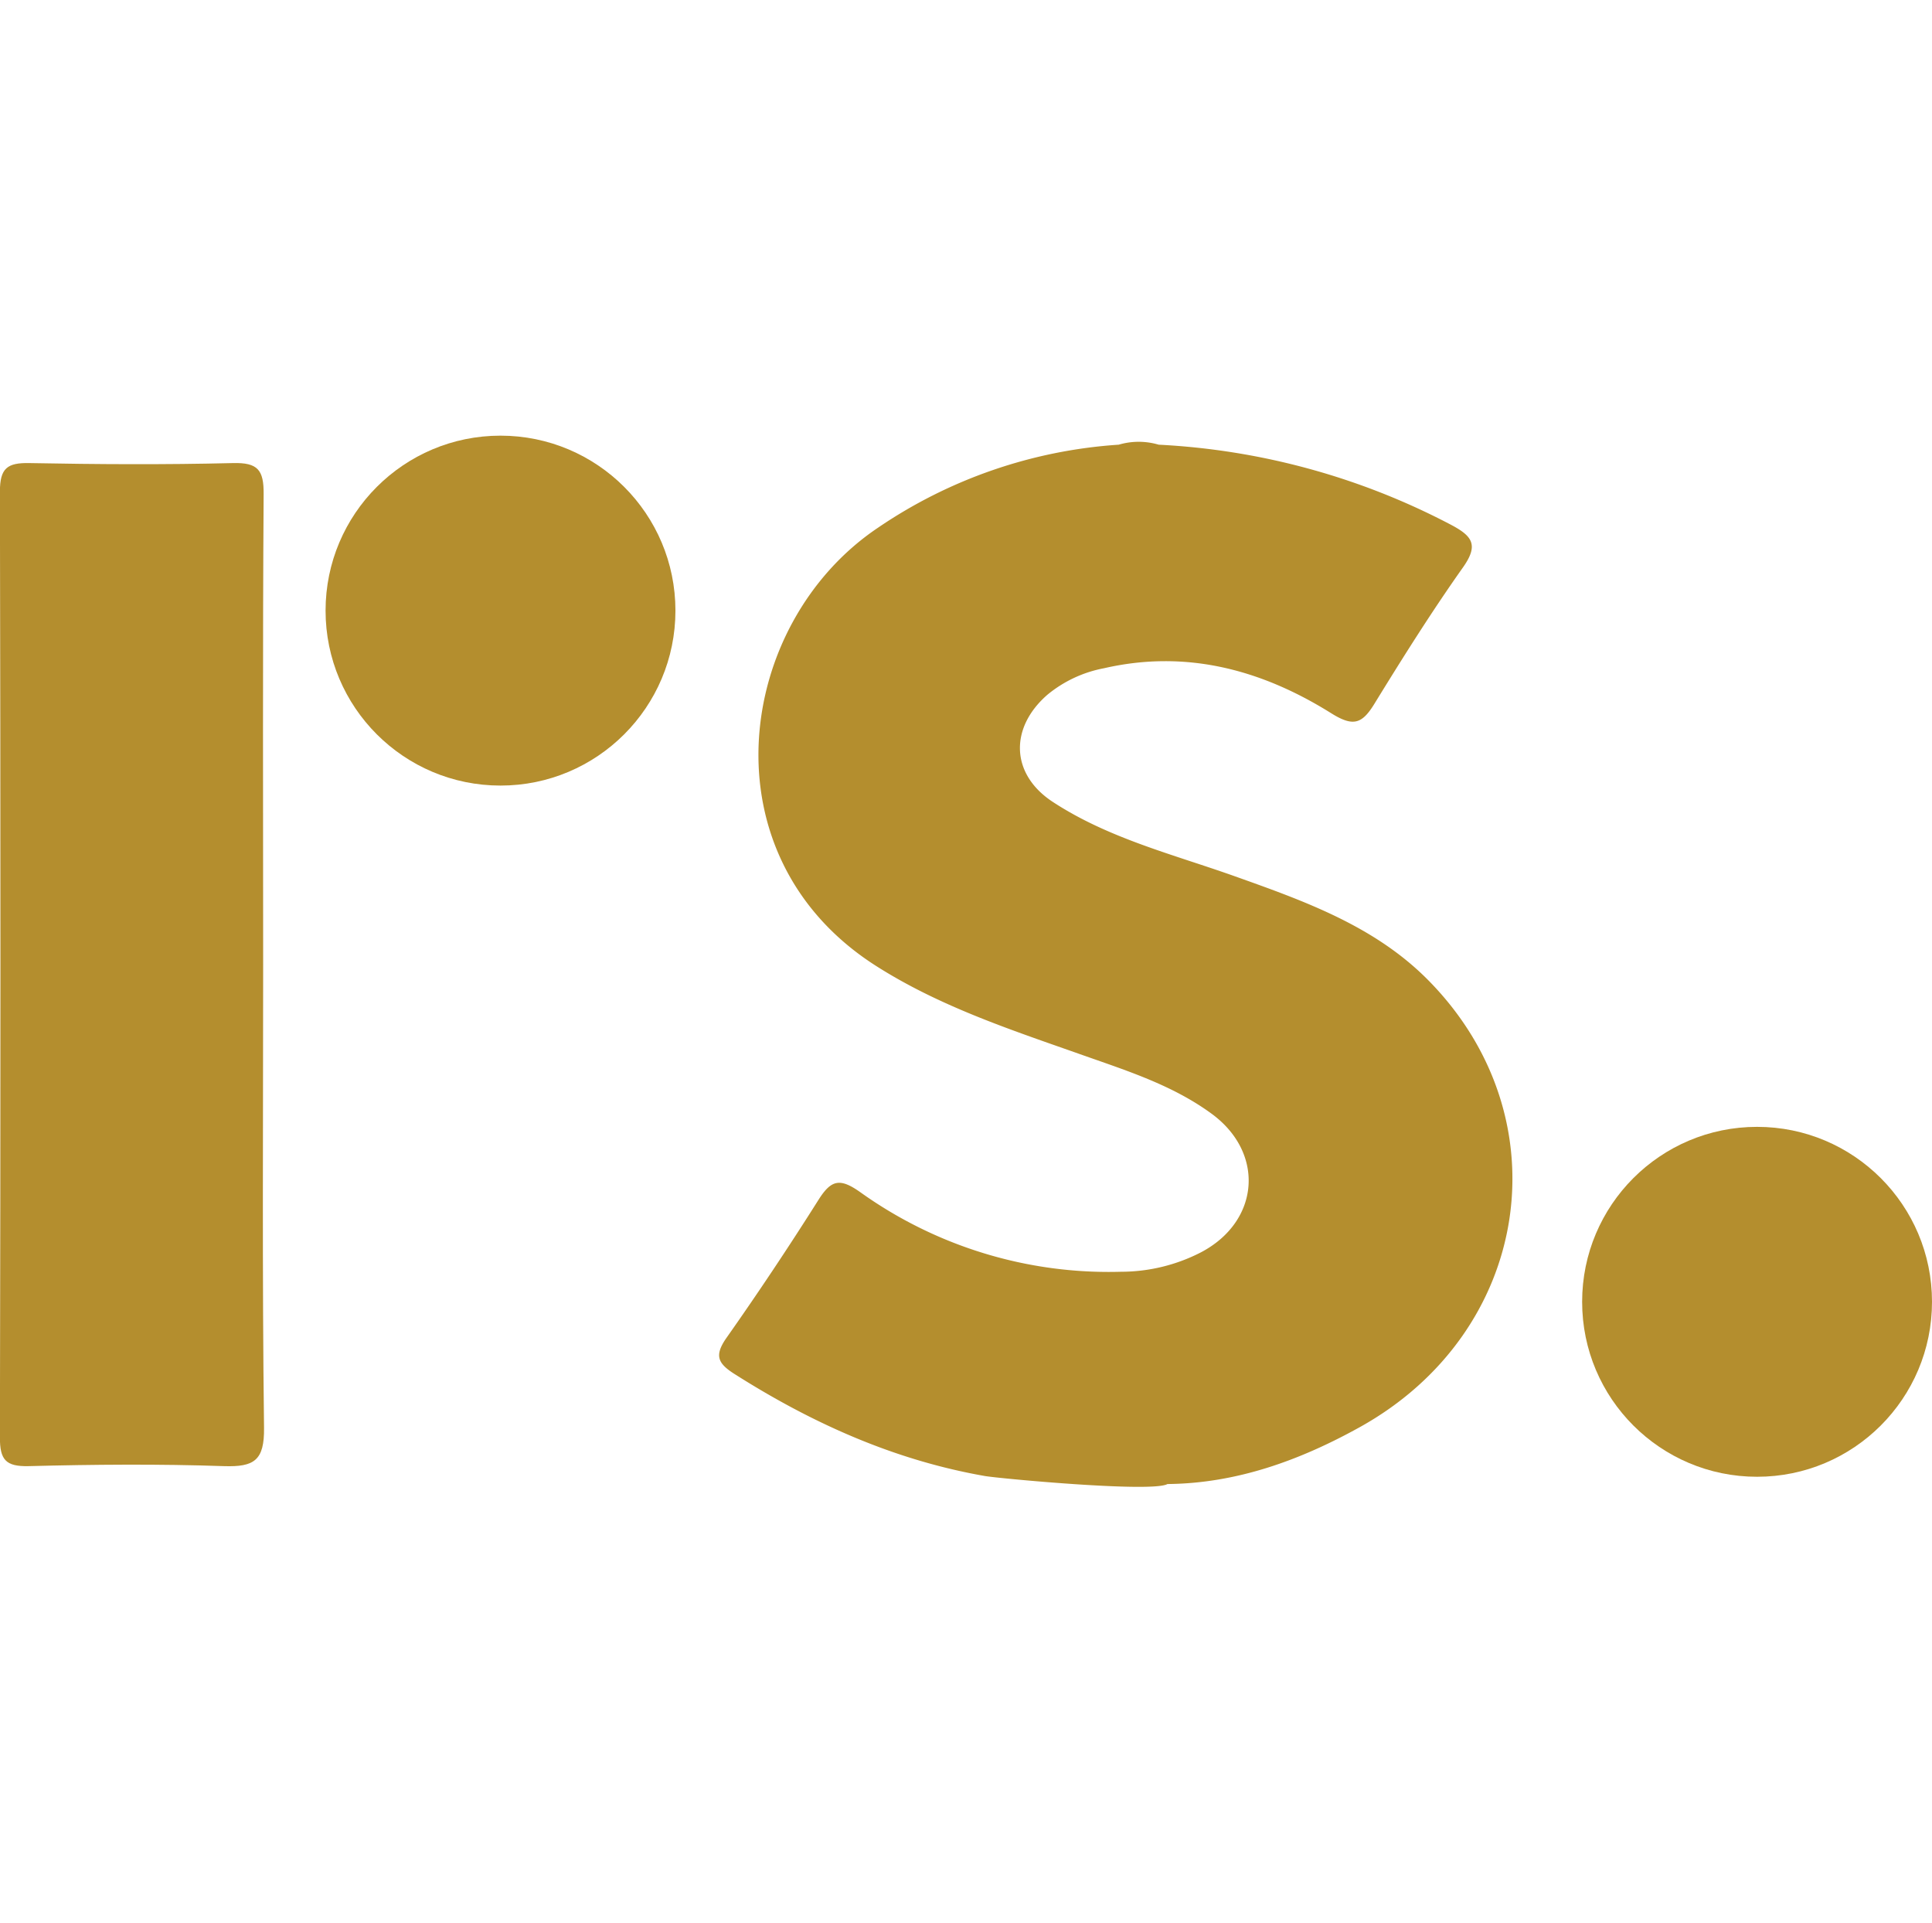 <svg xmlns="http://www.w3.org/2000/svg" width="206" height="205" fill="#B48E2E" id="Layer_1" data-name="Layer 1" viewBox="0 0 241.76 131.57"><path d="M707,320.66a88.14,88.14,0,0,1,36.54,10c2.74,1.44,3.53,2.55,1.52,5.38-3.92,5.54-7.54,11.3-11.09,17.08-1.55,2.51-2.66,2.84-5.38,1.14-8.68-5.43-18.11-8-28.43-5.63a15.69,15.69,0,0,0-7.1,3.33c-4.74,4.14-4.59,9.92.67,13.38,7,4.59,15.08,6.57,22.83,9.33,8.77,3.12,17.56,6.26,24.24,13.06,16.94,17.23,12.8,44-8.7,55.89-7.41,4.1-15.32,7-24,7.08-1.91,1.1-21.17-.71-22.83-1-11.42-2-21.71-6.64-31.43-12.82-2-1.29-2.43-2.25-1-4.36q6-8.52,11.58-17.36c1.61-2.56,2.71-2.78,5.29-.94a53.43,53.43,0,0,0,32.58,9.92,21.89,21.89,0,0,0,10-2.43c7.36-3.86,8.06-12.44,1.31-17.36-5.12-3.74-11.15-5.54-17-7.63-8.54-3-17.15-5.88-24.91-10.81-21.69-13.76-17.65-42.88.17-54.85A60.6,60.6,0,0,1,702,320.66,8.81,8.81,0,0,1,707,320.66Z" transform="translate(-562.01 -319.53)"></path><path d="M594.94,385.74c0,19.31-.13,38.62.11,57.92.05,4.08-1.22,4.92-5,4.8-8.15-.28-16.32-.21-24.48,0-2.85.06-3.58-.8-3.57-3.6q.13-59.18,0-118.34c0-2.92.92-3.61,3.67-3.56,8.49.16,17,.21,25.48,0,3.12-.08,3.88.85,3.85,3.9C594.87,346.46,594.94,366.1,594.94,385.74Z" transform="translate(-562.01 -319.53)"></path><circle cx="62.63" cy="21.89" r="21.89"></circle><circle cx="219.87" cy="108.37" r="21.89"></circle> </svg>